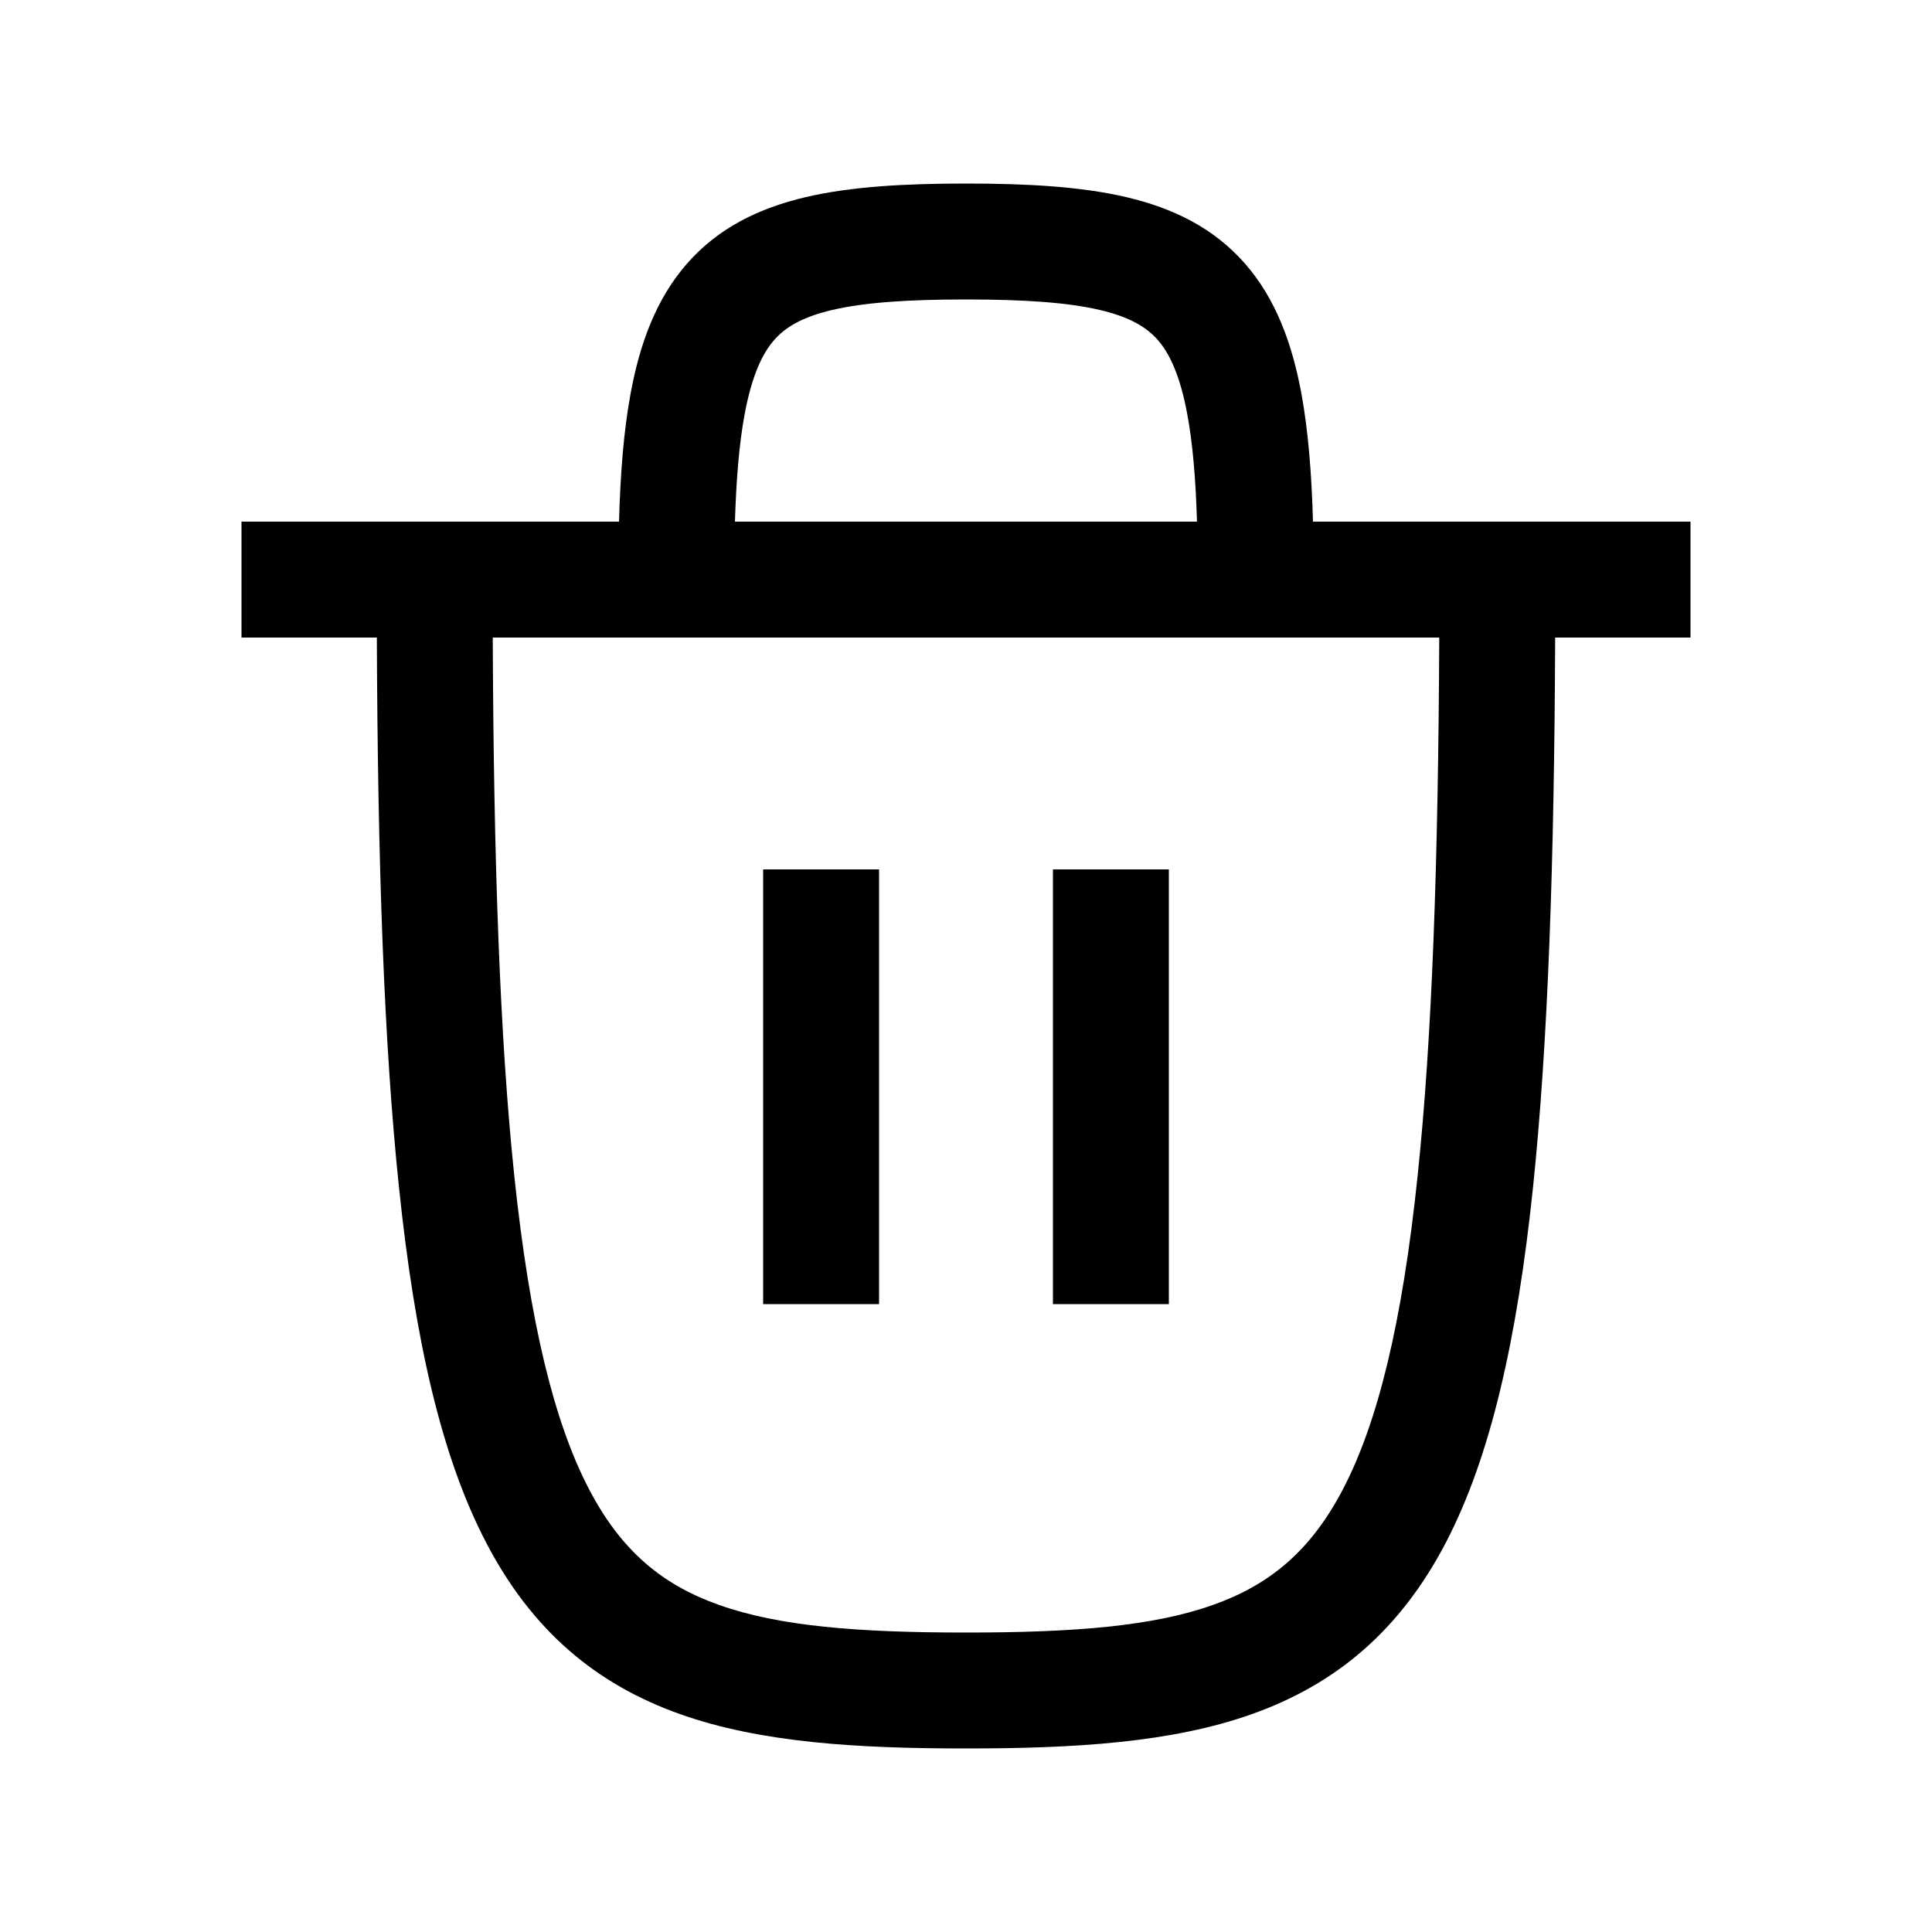 <svg
  width="20"
  height="20"
  viewBox="0 0 20 20"
  fill="none"
  xmlns="http://www.w3.org/2000/svg"
>
  <path
    fill-rule="evenodd"
    clip-rule="evenodd"
    d="M10 1.9C9.365 1.9 8.808 1.931 8.339 2.041C7.858 2.154 7.435 2.359 7.111 2.73C6.794 3.092 6.623 3.554 6.527 4.079C6.457 4.459 6.422 4.898 6.408 5.4H6.396H6.367H6.338H6.308H6.279H6.25H6.22H6.191H6.162H6.133H6.103H6.074H6.045H6.015H5.986H5.957H5.927H5.898H5.869H5.84H5.81H5.781H5.752H5.722H5.693H5.664H5.635H5.605H5.576H5.547H5.517H5.488H5.459H5.429H5.4H5.371H5.342H5.312H5.283H5.254H5.224H5.195H5.166H5.136H5.107H5.078H5.049H5.019H4.99H4.961H4.931H4.902H4.873H4.844H4.814H4.785H4.756H4.726H4.697H4.668H4.638H4.609H4.58H4.551H4.521H4.492H4.463H4.433H4.404H4.375H4.345H4.316H4.287H4.258H4.228H4.199H4.17H4.14H4.111H4.082H4.052H4.023H3.994H3.965H3.935H3.906H3.877H3.847H3.818H3.789H3.76H3.73H3.701H3.672H3.642H3.613H3.584H3.554H3.525H3.496H3.467H3.437H3.408H3.379H3.349H3.32H3.291H3.261H3.232H3.203H3.174H3.144H3.115H3.086H3.056H3.027H2.998H2.969H2.939H2.91H2.881H2.851H2.822H2.793H2.763H2.734H2.705H2.676H2.646H2.617H2.588H2.558H2.529H2.5V6.6H2.529H2.558H2.588H2.617H2.646H2.676H2.705H2.734H2.763H2.793H2.822H2.851H2.881H2.91H2.939H2.969H2.998H3.027H3.056H3.086H3.115H3.144H3.174H3.203H3.232H3.261H3.291H3.32H3.349H3.379H3.408H3.437H3.467H3.496H3.525H3.554H3.584H3.613H3.642H3.672H3.701H3.73H3.76H3.789H3.818H3.847H3.877H3.901C3.91 8.945 3.975 10.81 4.13 12.289C4.296 13.883 4.571 15.082 5.03 15.964C5.505 16.879 6.17 17.436 7.041 17.745C7.873 18.04 8.871 18.1 10 18.1C11.129 18.1 12.126 18.04 12.958 17.745C13.829 17.436 14.494 16.879 14.97 15.964C15.428 15.082 15.703 13.883 15.87 12.289C16.024 10.81 16.09 8.945 16.099 6.6H16.123H16.152H16.181H16.211H16.24H16.269H16.299H16.328H16.357H16.387H16.416H16.445H16.474H16.504H16.533H16.562H16.592H16.621H16.65H16.679H16.709H16.738H16.767H16.797H16.826H16.855H16.884H16.914H16.943H16.972H17.002H17.031H17.06H17.09H17.119H17.148H17.177H17.207H17.236H17.265H17.295H17.324H17.353H17.383H17.412H17.441H17.471H17.5V5.4H17.471H17.441H17.412H17.383H17.353H17.324H17.295H17.265H17.236H17.207H17.177H17.148H17.119H17.09H17.06H17.031H17.002H16.972H16.943H16.914H16.884H16.855H16.826H16.797H16.767H16.738H16.709H16.679H16.65H16.621H16.592H16.562H16.533H16.504H16.474H16.445H16.416H16.387H16.357H16.328H16.299H16.269H16.24H16.211H16.181H16.152H16.123H16.093H16.064H16.035H16.006H15.976H15.947H15.918H15.888H15.859H15.83H15.8H15.771H15.742H15.713H15.683H15.654H15.625H15.595H15.566H15.537H15.508H15.478H15.449H15.42H15.39H15.361H15.332H15.303H15.273H15.244H15.215H15.185H15.156H15.127H15.097H15.068H15.039H15.009H14.98H14.951H14.922H14.892H14.863H14.834H14.804H14.775H14.746H14.717H14.687H14.658H14.629H14.599H14.57H14.541H14.511H14.482H14.453H14.424H14.394H14.365H14.336H14.306H14.277H14.248H14.219H14.189H14.16H14.131H14.101H14.072H14.043H14.013H13.984H13.955H13.925H13.896H13.867H13.838H13.808H13.779H13.75H13.72H13.691H13.662H13.633H13.603H13.592C13.578 4.898 13.542 4.459 13.473 4.079C13.376 3.554 13.206 3.092 12.889 2.73C12.565 2.359 12.142 2.154 11.661 2.041C11.192 1.931 10.635 1.9 10 1.9ZM7.627 5.4H7.608C7.622 4.951 7.653 4.589 7.707 4.296C7.783 3.884 7.893 3.658 8.014 3.52C8.127 3.391 8.298 3.283 8.614 3.209C8.942 3.132 9.385 3.1 10 3.1C10.615 3.1 11.057 3.132 11.386 3.209C11.702 3.283 11.873 3.391 11.986 3.52C12.106 3.658 12.217 3.884 12.292 4.296C12.346 4.589 12.378 4.951 12.391 5.4H12.373H12.344H12.314H12.285H12.256H12.226H12.197H12.168H12.138H12.109H12.08H12.05H12.021H11.992H11.963H11.933H11.904H11.875H11.845H11.816H11.787H11.758H11.728H11.699H11.67H11.64H11.611H11.582H11.553H11.523H11.494H11.465H11.435H11.406H11.377H11.347H11.318H11.289H11.259H11.23H11.201H11.172H11.142H11.113H11.084H11.054H11.025H10.996H10.967H10.937H10.908H10.879H10.849H10.82H10.791H10.761H10.732H10.703H10.674H10.644H10.615H10.586H10.556H10.527H10.498H10.469H10.439H10.41H10.381H10.351H10.322H10.293H10.263H10.234H10.205H10.175H10.146H10.117H10.088H10.058H10.029H10H9.97H9.941H9.912H9.883H9.853H9.824H9.795H9.765H9.736H9.707H9.677H9.648H9.619H9.59H9.56H9.531H9.502H9.472H9.443H9.414H9.385H9.355H9.326H9.297H9.267H9.238H9.209H9.179H9.15H9.121H9.092H9.062H9.033H9.004H8.974H8.945H8.916H8.886H8.857H8.828H8.799H8.769H8.74H8.711H8.681H8.652H8.623H8.594H8.564H8.535H8.506H8.476H8.447H8.418H8.388H8.359H8.33H8.301H8.271H8.242H8.213H8.183H8.154H8.125H8.095H8.066H8.037H8.008H7.978H7.949H7.92H7.89H7.861H7.832H7.802H7.773H7.744H7.715H7.685H7.656H7.627ZM5.323 12.164C5.175 10.746 5.11 8.929 5.101 6.6H5.107H5.136H5.166H5.195H5.224H5.254H5.283H5.312H5.342H5.371H5.4H5.429H5.459H5.488H5.517H5.547H5.576H5.605H5.635H5.664H5.693H5.722H5.752H5.781H5.81H5.84H5.869H5.898H5.927H5.957H5.986H6.015H6.045H6.074H6.103H6.133H6.162H6.191H6.22H6.25H6.279H6.308H6.338H6.367H6.396H6.426H6.455H6.484H6.513H6.543H6.572H6.601H6.631H6.66H6.689H6.719H6.748H6.777H6.806H6.836H6.865H6.894H6.924H6.953H6.982H7.011H7.041H7.07H7.099H7.129H7.158H7.187H7.217H7.246H7.275H7.304H7.334H7.363H7.392H7.422H7.451H7.48H7.51H7.539H7.568H7.597H7.627H7.656H7.685H7.715H7.744H7.773H7.802H7.832H7.861H7.89H7.92H7.949H7.978H8.008H8.037H8.066H8.095H8.125H8.154H8.183H8.213H8.242H8.271H8.301H8.33H8.359H8.388H8.418H8.447H8.476H8.506H8.535H8.564H8.594H8.623H8.652H8.681H8.711H8.74H8.769H8.799H8.828H8.857H8.886H8.916H8.945H8.974H9.004H9.033H9.062H9.092H9.121H9.15H9.179H9.209H9.238H9.267H9.297H9.326H9.355H9.385H9.414H9.443H9.472H9.502H9.531H9.56H9.59H9.619H9.648H9.677H9.707H9.736H9.765H9.795H9.824H9.853H9.883H9.912H9.941H9.97H10H10.029H10.058H10.088H10.117H10.146H10.175H10.205H10.234H10.263H10.293H10.322H10.351H10.381H10.41H10.439H10.469H10.498H10.527H10.556H10.586H10.615H10.644H10.674H10.703H10.732H10.761H10.791H10.82H10.849H10.879H10.908H10.937H10.967H10.996H11.025H11.054H11.084H11.113H11.142H11.172H11.201H11.23H11.259H11.289H11.318H11.347H11.377H11.406H11.435H11.465H11.494H11.523H11.553H11.582H11.611H11.64H11.67H11.699H11.728H11.758H11.787H11.816H11.845H11.875H11.904H11.933H11.963H11.992H12.021H12.05H12.08H12.109H12.138H12.168H12.197H12.226H12.256H12.285H12.314H12.344H12.373H12.402H12.431H12.461H12.49H12.519H12.549H12.578H12.607H12.636H12.666H12.695H12.724H12.754H12.783H12.812H12.842H12.871H12.9H12.929H12.959H12.988H13.017H13.047H13.076H13.105H13.134H13.164H13.193H13.222H13.252H13.281H13.31H13.34H13.369H13.398H13.428H13.457H13.486H13.515H13.545H13.574H13.603H13.633H13.662H13.691H13.72H13.75H13.779H13.808H13.838H13.867H13.896H13.925H13.955H13.984H14.013H14.043H14.072H14.101H14.131H14.16H14.189H14.219H14.248H14.277H14.306H14.336H14.365H14.394H14.424H14.453H14.482H14.511H14.541H14.57H14.599H14.629H14.658H14.687H14.717H14.746H14.775H14.804H14.834H14.863H14.892H14.899C14.889 8.929 14.825 10.746 14.676 12.164C14.515 13.711 14.259 14.73 13.905 15.411C13.568 16.059 13.139 16.408 12.557 16.614C11.936 16.835 11.121 16.9 10 16.9C8.879 16.9 8.064 16.835 7.443 16.614C6.861 16.408 6.432 16.059 6.095 15.411C5.741 14.73 5.485 13.711 5.323 12.164ZM7.9 13.5V9H9.1V13.5H7.9ZM10.9 13.5V9H12.1V13.5H10.9Z"
    fill="currentColor"
  />
</svg>
